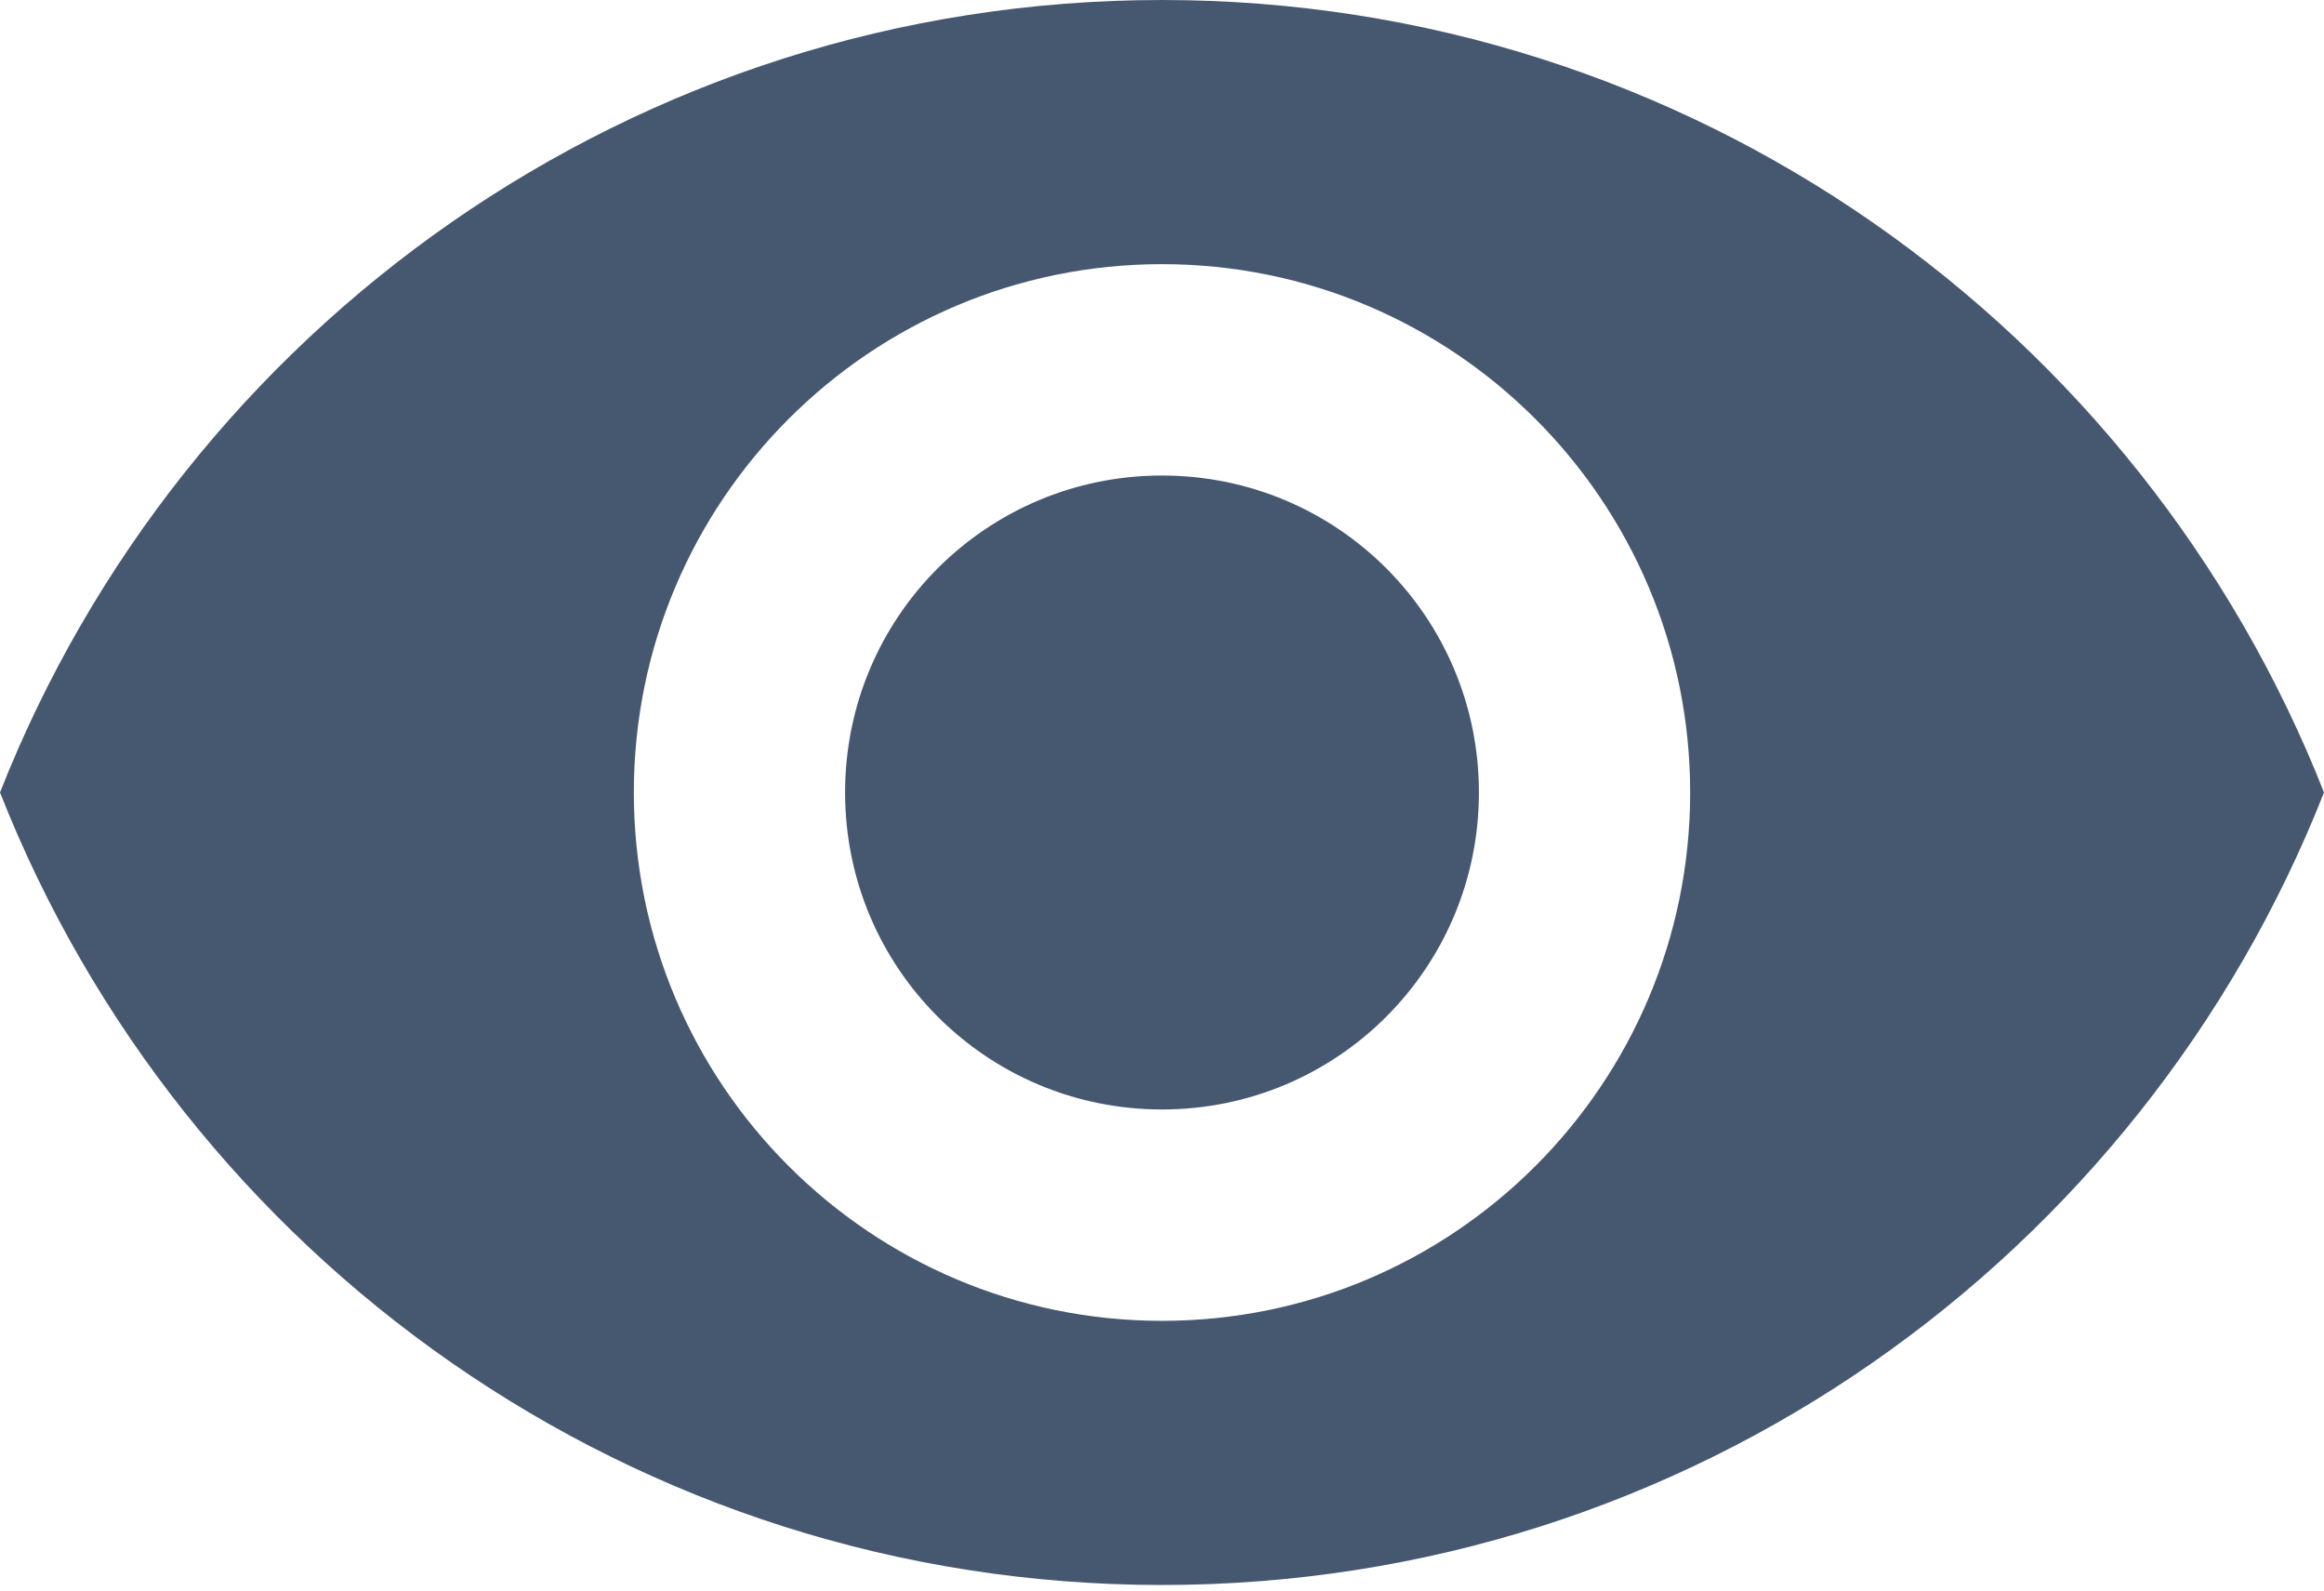 <svg width="38" height="26" viewBox="0 0 38 26" fill="none" xmlns="http://www.w3.org/2000/svg">
<path fill-rule="evenodd" clip-rule="evenodd" d="M19 0C10.364 0 2.988 5.372 0 12.954C2.988 20.537 10.364 25.909 19 25.909C27.636 25.909 35.012 20.537 38 12.954C35.012 5.372 27.636 0 19 0ZM19 21.591C14.233 21.591 10.364 17.722 10.364 12.954C10.364 8.187 14.233 4.318 19 4.318C23.767 4.318 27.636 8.187 27.636 12.954C27.636 17.722 23.767 21.591 19 21.591ZM19 7.773C16.133 7.773 13.818 10.087 13.818 12.954C13.818 15.822 16.133 18.136 19 18.136C21.867 18.136 24.182 15.822 24.182 12.954C24.182 10.087 21.867 7.773 19 7.773Z" fill="#465870"/>
</svg>
